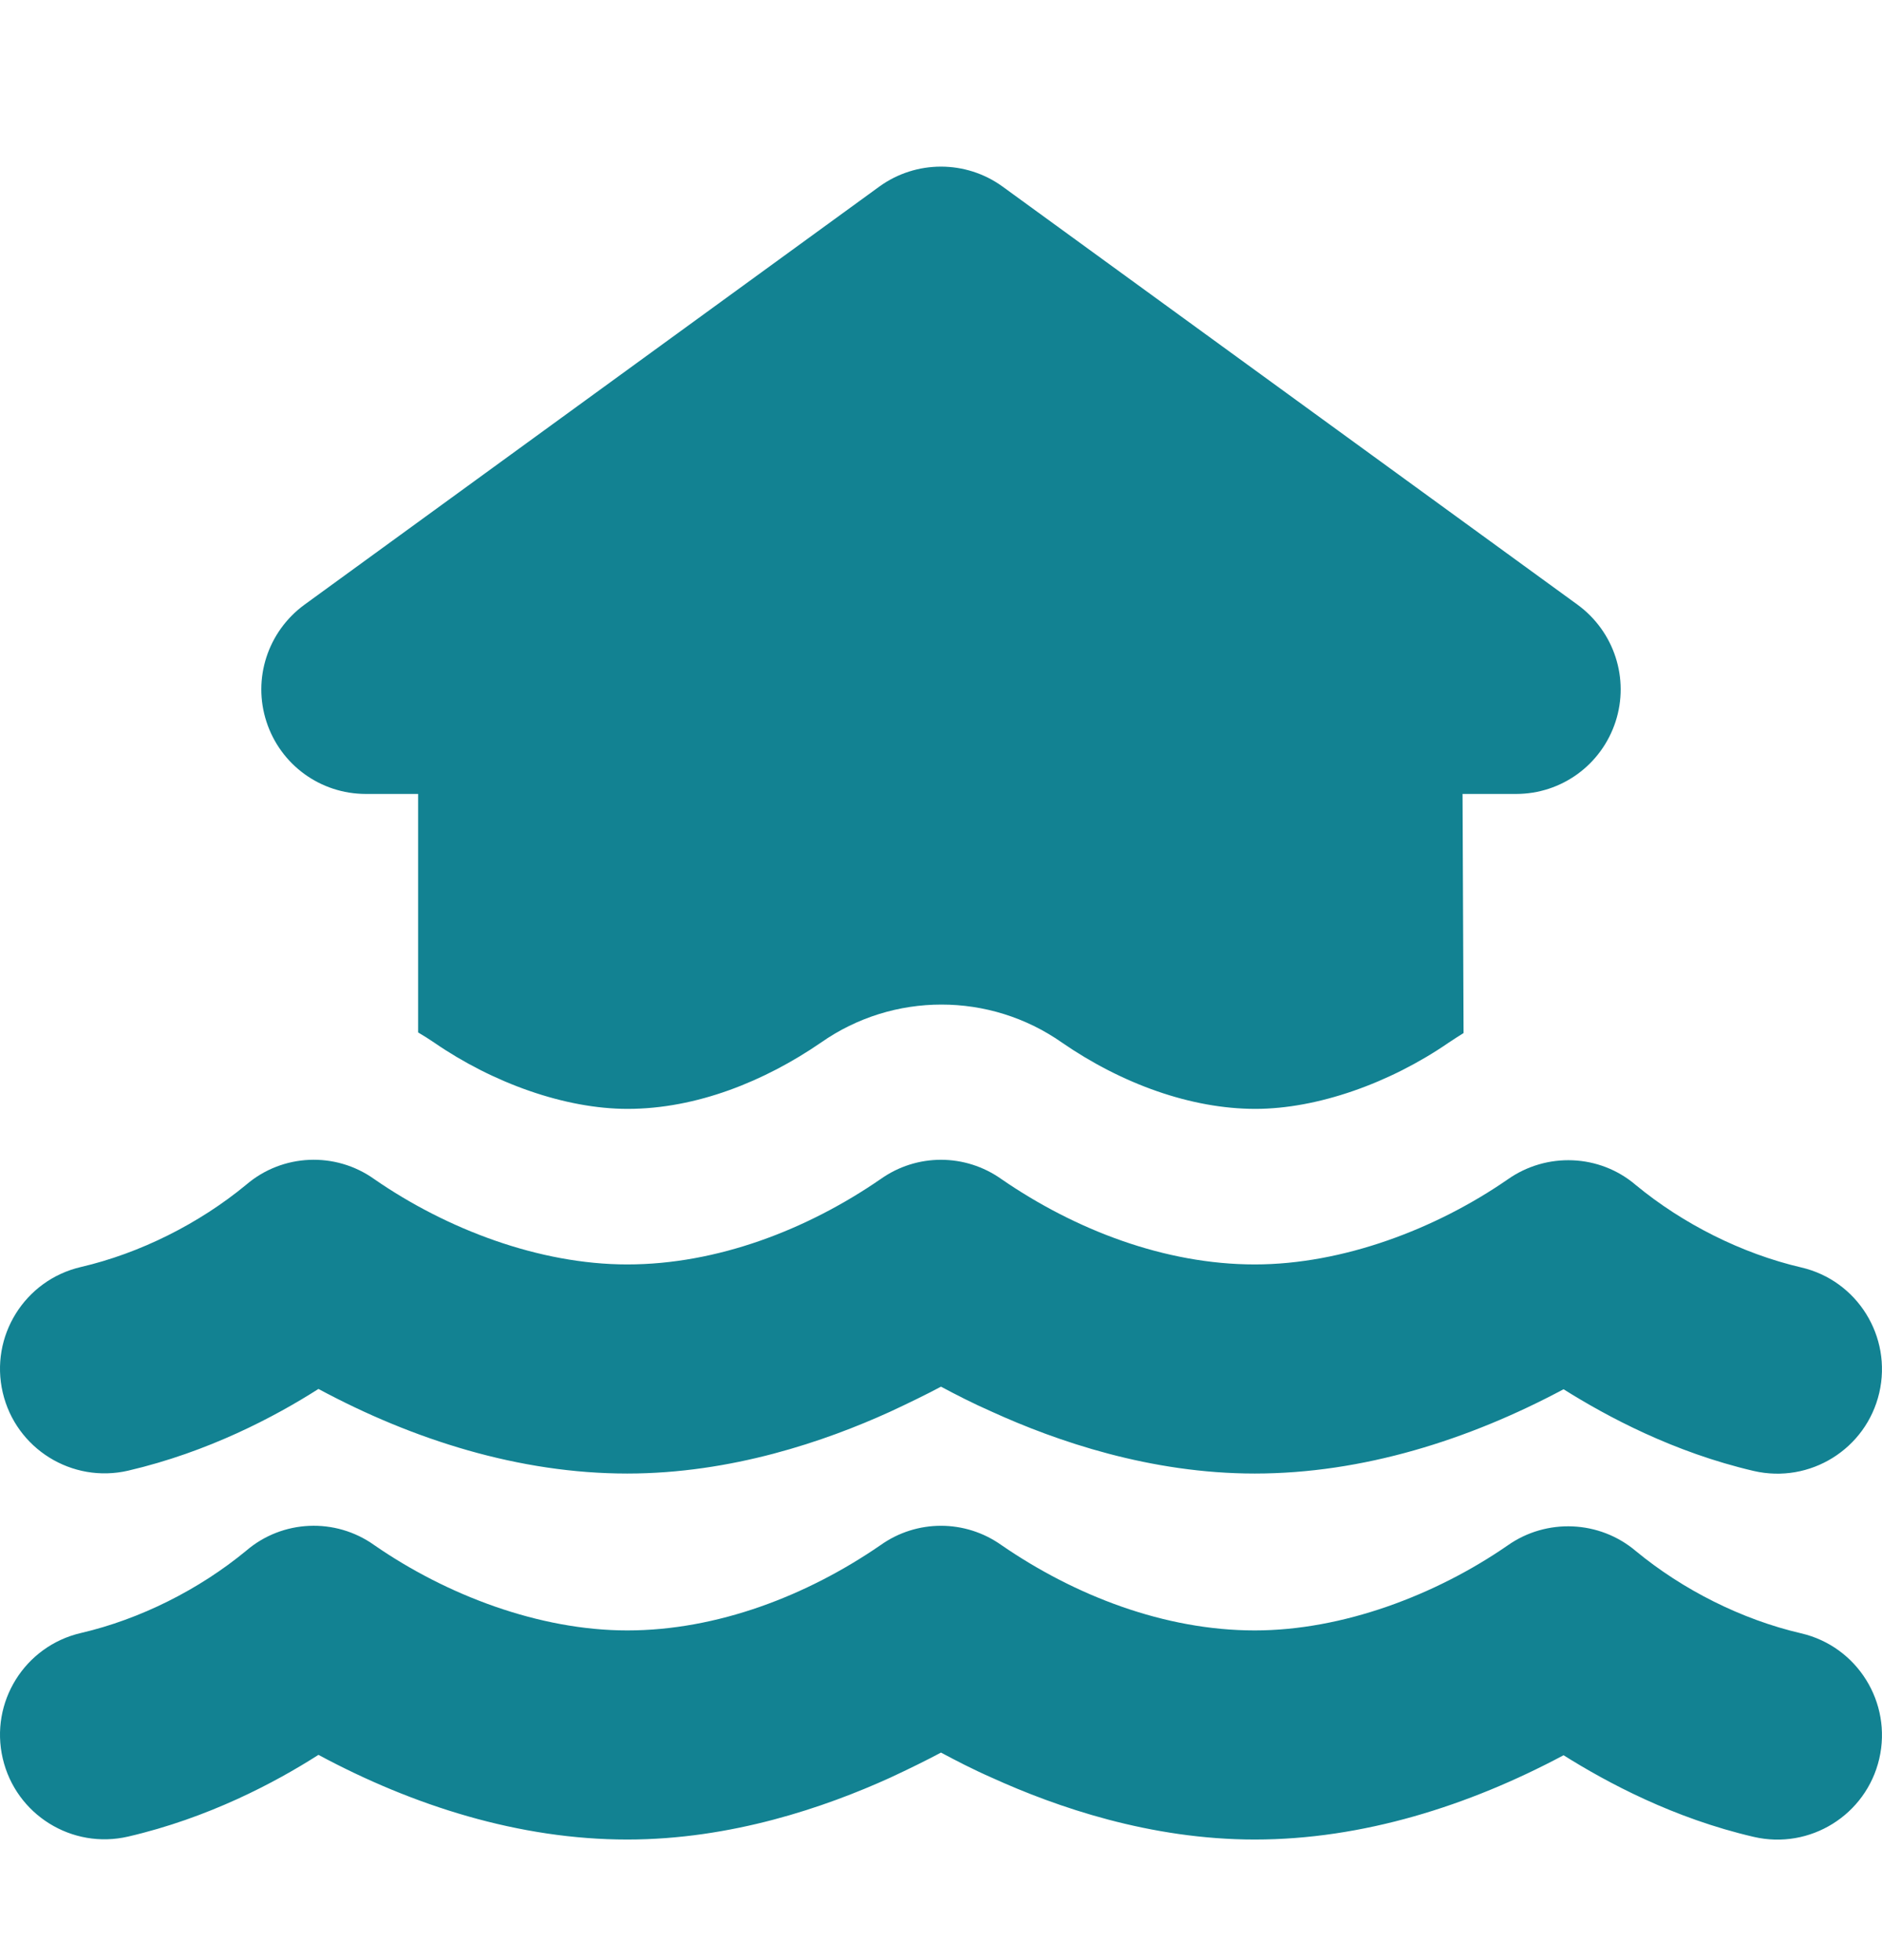 <svg width="24" height="25" viewBox="0 0 24 25" fill="none" xmlns="http://www.w3.org/2000/svg">
<path d="M12.783 2.378C12.316 2.041 11.683 2.041 11.216 2.378L3.882 7.713C3.415 8.055 3.219 8.655 3.398 9.205C3.577 9.755 4.086 10.126 4.665 10.126H5.332V13.168C5.403 13.21 5.469 13.251 5.536 13.297C6.286 13.814 7.207 14.143 8.003 14.143C8.883 14.143 9.754 13.789 10.47 13.297C11.391 12.651 12.621 12.651 13.542 13.297C14.309 13.826 15.192 14.143 16.009 14.143C16.801 14.143 17.726 13.814 18.476 13.297C18.539 13.256 18.601 13.214 18.664 13.176L18.651 10.126H19.335C19.914 10.126 20.422 9.755 20.602 9.205C20.781 8.655 20.585 8.055 20.118 7.713L12.783 2.378ZM11.229 15.039C10.291 15.685 9.145 16.127 7.999 16.127C6.878 16.127 5.694 15.677 4.773 15.039C4.277 14.685 3.602 14.714 3.14 15.11C2.54 15.606 1.785 15.985 1.031 16.16C0.314 16.327 -0.132 17.044 0.035 17.761C0.202 18.477 0.918 18.923 1.635 18.757C2.656 18.519 3.506 18.069 4.061 17.715C5.269 18.365 6.624 18.794 7.999 18.794C9.328 18.794 10.524 18.382 11.35 18.006C11.591 17.894 11.812 17.786 12 17.686C12.187 17.786 12.404 17.898 12.65 18.006C13.475 18.382 14.671 18.794 16.001 18.794C17.376 18.794 18.73 18.365 19.939 17.719C20.497 18.069 21.343 18.523 22.364 18.761C23.081 18.927 23.798 18.482 23.965 17.765C24.131 17.048 23.686 16.331 22.969 16.165C22.214 15.989 21.46 15.61 20.86 15.114C20.397 14.718 19.722 14.693 19.226 15.043C18.309 15.677 17.122 16.127 16.001 16.127C14.854 16.127 13.709 15.685 12.771 15.039C12.308 14.71 11.691 14.71 11.229 15.039ZM16.001 20.795C14.854 20.795 13.709 20.353 12.771 19.707C12.308 19.378 11.691 19.378 11.229 19.707C10.291 20.353 9.145 20.795 7.999 20.795C6.878 20.795 5.694 20.345 4.773 19.707C4.277 19.353 3.602 19.382 3.14 19.778C2.54 20.274 1.785 20.653 1.031 20.828C0.314 20.995 -0.132 21.711 0.035 22.428C0.202 23.145 0.918 23.591 1.635 23.424C2.656 23.187 3.506 22.737 4.061 22.382C5.269 23.032 6.624 23.462 7.999 23.462C9.328 23.462 10.524 23.049 11.35 22.674C11.591 22.562 11.812 22.453 12 22.353C12.187 22.453 12.404 22.566 12.65 22.674C13.475 23.049 14.671 23.462 16.001 23.462C17.376 23.462 18.73 23.032 19.939 22.387C20.497 22.737 21.343 23.191 22.364 23.428C23.081 23.595 23.798 23.149 23.965 22.432C24.131 21.716 23.686 20.999 22.969 20.832C22.214 20.657 21.46 20.278 20.86 19.782C20.397 19.39 19.722 19.361 19.226 19.711C18.309 20.345 17.122 20.795 16.001 20.795Z" fill="#128292"/>
</svg>
